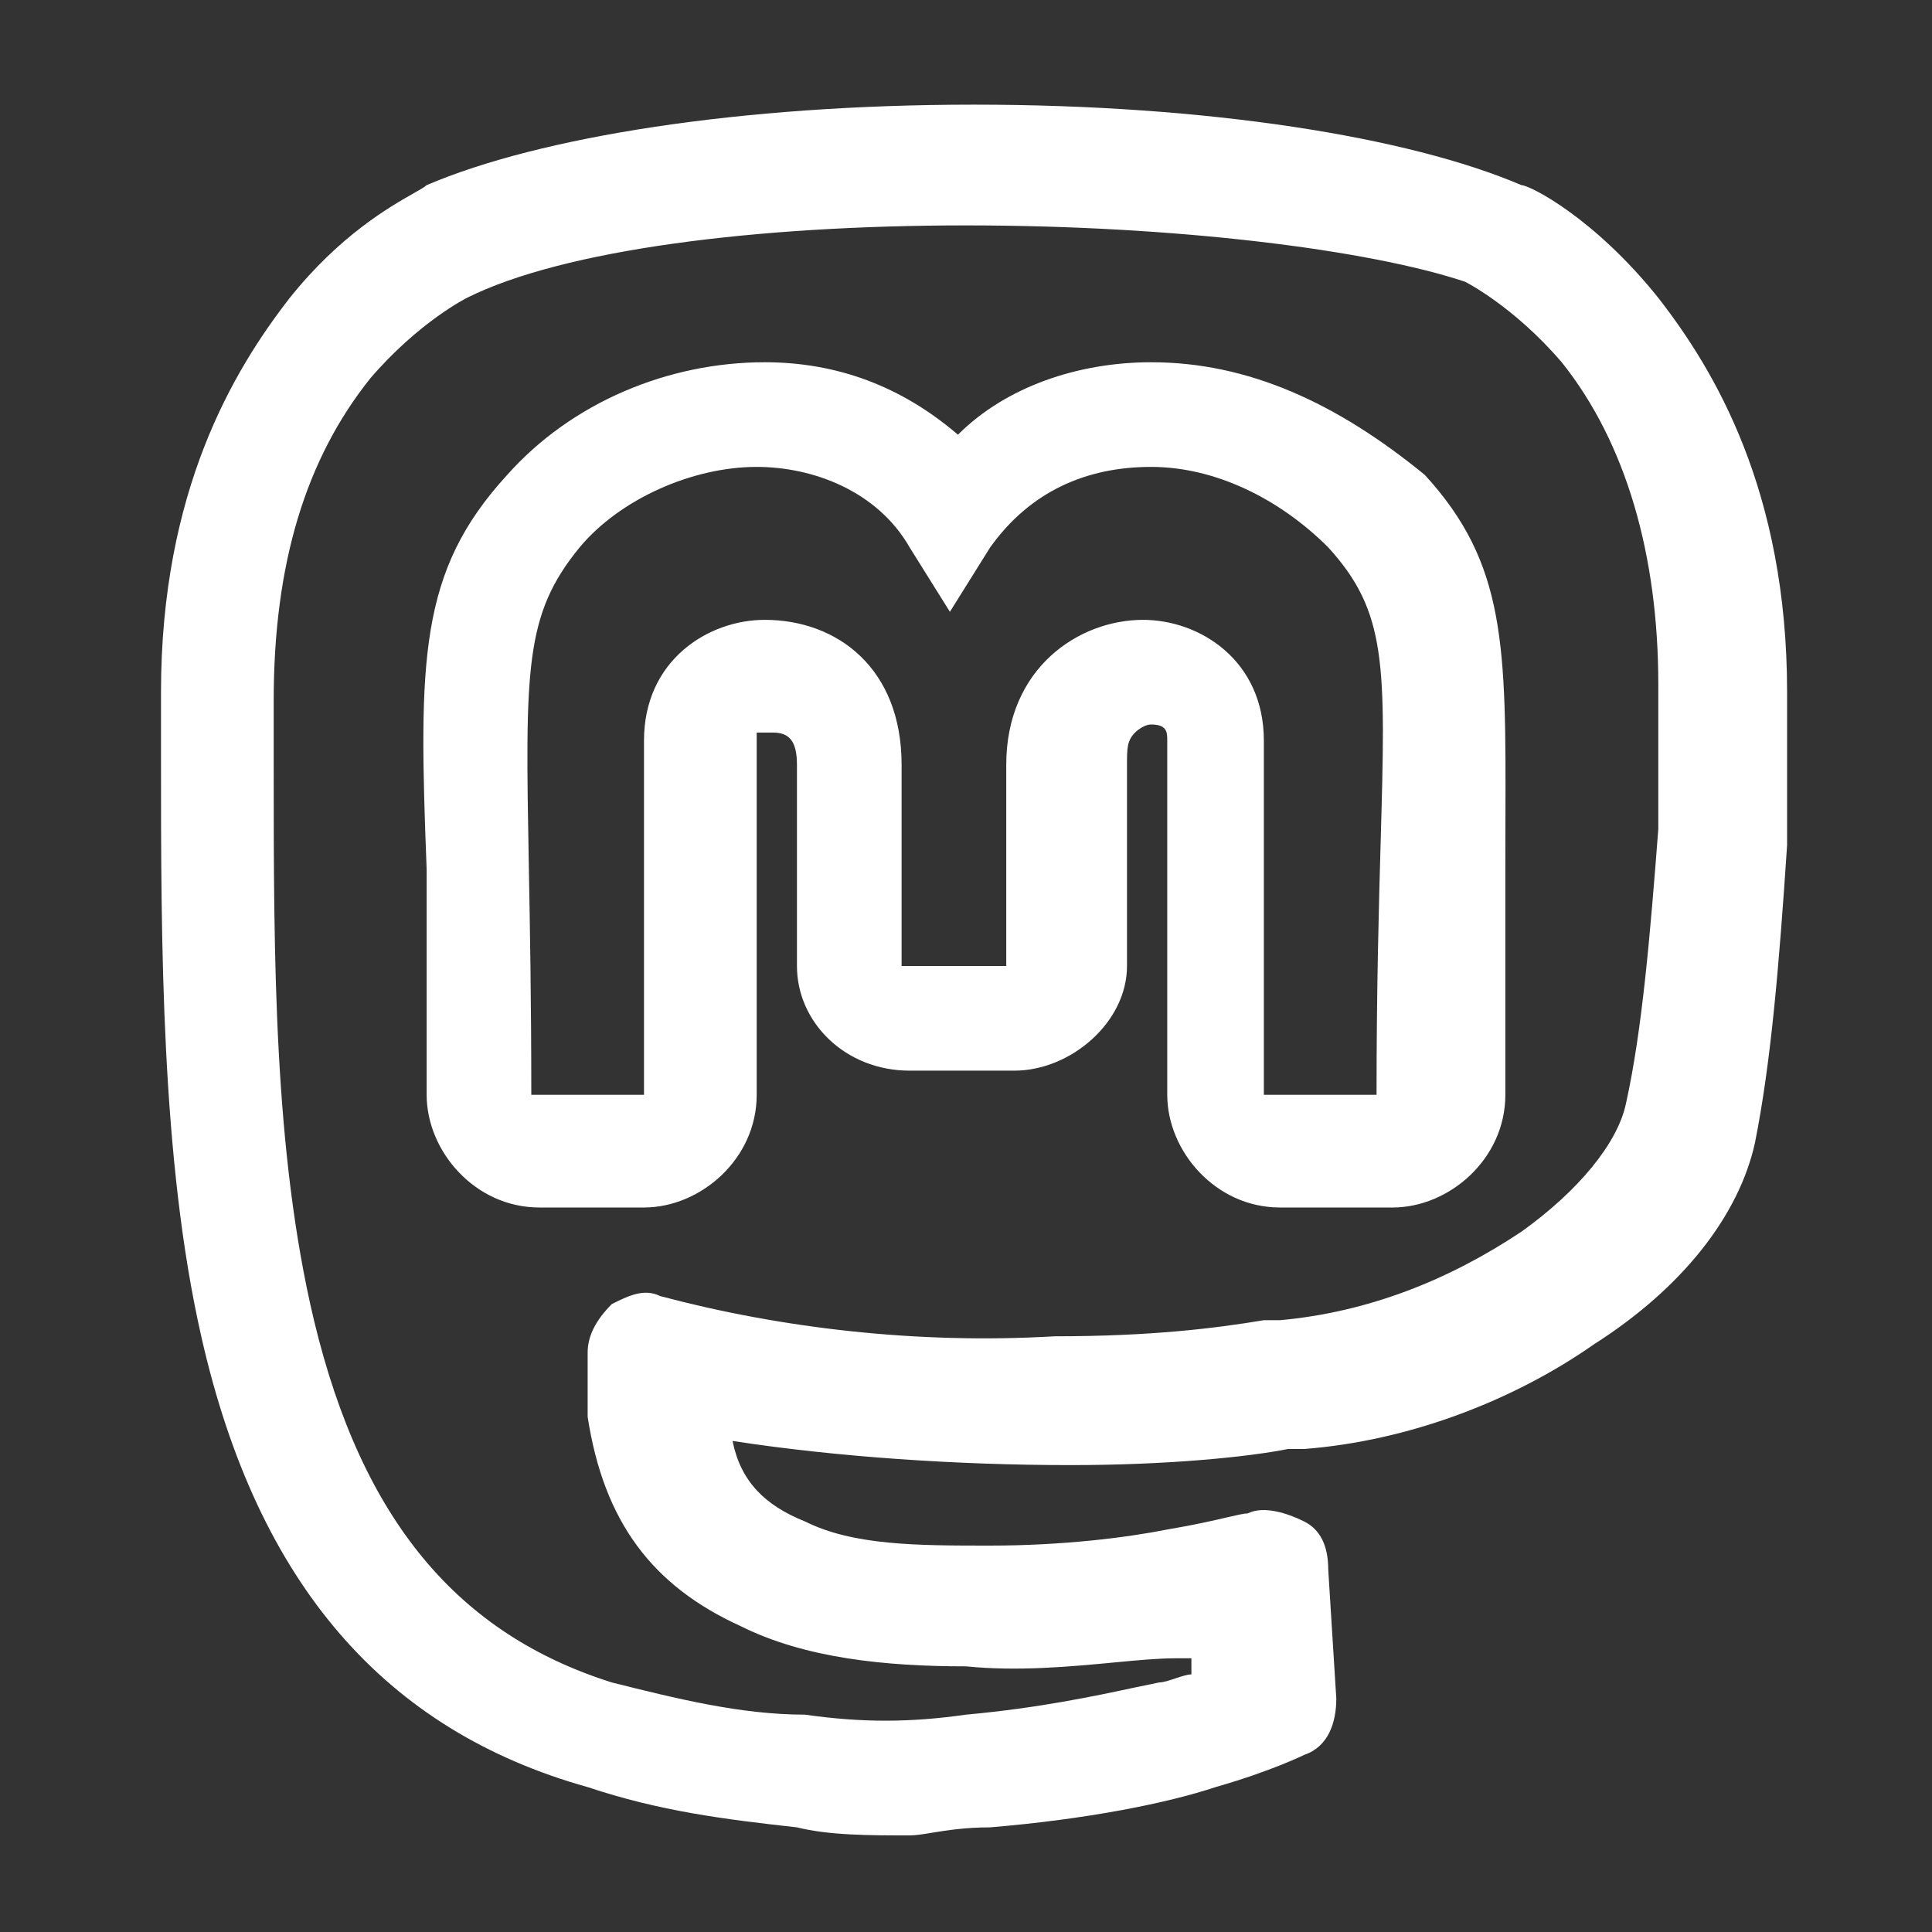 <svg width="24" height="24" viewBox="0 0 24 24" fill="none" xmlns="http://www.w3.org/2000/svg">
<rect x="0" y="0" width="24" height="24" fill="#333333" stroke="none"/>
<path fill-rule="evenodd" clip-rule="evenodd" d="M11.3 22.8H11.3C11.377 22.8 11.47 22.785 11.583 22.766C11.762 22.737 11.994 22.7 12.3 22.7C13.5 22.6 14.5 22.4 15.1 22.2C15.8 22 16.2 21.8 16.2 21.8C16.5 21.7 16.6 21.4 16.6 21.1L16.5 19.5C16.5 19.2 16.4 19 16.2 18.9C16 18.8 15.7 18.7 15.5 18.8C15.457 18.8 15.375 18.819 15.248 18.848C15.083 18.887 14.839 18.943 14.5 19C14 19.1 13.2 19.2 12.3 19.2C11.4 19.2 10.6 19.2 10 18.9C9.5 18.7 9.2 18.4 9.1 17.9C10.4 18.1 11.9 18.2 13.3 18.2C14.5 18.2 15.5 18.1 16 18H16.2C17.5 17.9 18.8 17.4 19.8 16.7C20.9 16 21.6 15.1 21.8 14.2C22 13.2 22.1 12 22.2 10.5V8.6C22.2 6.1 21.3 4.6 20.6 3.7C19.8 2.7 19 2.3 18.9 2.3C17.5 1.7 15 1.3 12.1 1.3C9.2 1.3 6.7 1.7 5.3 2.3C5.278 2.322 5.222 2.353 5.14 2.4C4.849 2.565 4.224 2.919 3.6 3.7C2.9 4.6 2 6.1 2 8.6V9.4C2 11.7 2 14.4 2.5 16.6C3.2 19.7 4.8 21.5 7.3 22.2C8.2 22.5 9 22.6 9.9 22.7C10.3 22.8 10.8 22.8 11.3 22.8ZM5.8 3.7C7 3.1 9.4 2.8 12 2.8C14.6 2.8 17 3.1 18.2 3.5C18.2 3.5 18.8 3.8 19.4 4.5C20.2 5.5 20.6 6.9 20.6 8.5V10.3C20.5 11.6 20.4 12.8 20.2 13.7C20.1 14.2 19.6 14.8 18.9 15.3C18 15.9 17 16.3 15.9 16.4H15.7C15.1 16.5 14.3 16.6 13.1 16.6C11.4 16.7 9.7 16.5 8.2 16.1C8 16 7.8 16.1 7.6 16.2C7.4 16.4 7.3 16.6 7.3 16.8V17.2V17.6C7.5 18.9 8.1 19.7 9.2 20.2C10 20.6 11 20.7 12 20.7C12.649 20.765 13.298 20.703 13.838 20.652C14.13 20.624 14.389 20.6 14.6 20.6H14.8V20.8C14.75 20.8 14.675 20.825 14.6 20.85C14.525 20.875 14.45 20.9 14.4 20.9C14.31 20.918 14.21 20.939 14.1 20.962C13.601 21.069 12.902 21.218 12 21.3C11.3 21.4 10.7 21.4 10 21.3C9.2 21.3 8.4 21.1 7.6 20.9C5.7 20.3 4.5 18.9 3.9 16.4C3.4 14.3 3.4 11.9 3.4 9.5V8.7C3.4 7 3.8 5.7 4.6 4.7C5.2 4 5.8 3.7 5.8 3.7ZM16.5 6.8C15.9 6.2 15.1 5.8 14.3 5.8C13.5 5.8 12.8 6.1 12.3 6.8L11.8 7.6L11.3 6.8C10.9 6.1 10.1 5.8 9.4 5.8C8.6 5.8 7.7 6.2 7.2 6.8C6.513 7.639 6.525 8.304 6.569 10.75C6.583 11.509 6.6 12.439 6.6 13.6H8V9.2C8 8.2 8.8 7.7 9.5 7.7C10.4 7.7 11.2 8.3 11.2 9.5V12H12.5V9.5C12.5 8.3 13.4 7.7 14.2 7.7C14.9 7.7 15.7 8.2 15.7 9.2V13.6H17.1C17.1 12.287 17.128 11.268 17.151 10.459C17.214 8.25 17.232 7.605 16.5 6.8ZM11.9 5.4C12.5 4.8 13.4 4.5 14.3 4.5C15.5 4.5 16.6 5 17.7 5.9C18.711 7.004 18.708 8.023 18.701 10.202C18.7 10.392 18.7 10.591 18.7 10.8V13.6C18.7 14.4 18 15 17.3 15H15.9C15.1 15 14.5 14.3 14.5 13.6V9.2C14.5 9.1 14.5 9 14.3 9C14.2 9 14.1 9.1 14.1 9.1C14 9.2 14 9.3 14 9.5V12C14 12.7 13.3 13.3 12.6 13.3H11.3C10.5 13.3 9.9 12.7 9.9 12V9.5C9.9 9.2 9.8 9.1 9.6 9.1H9.4V9.2V13.6C9.4 14.4 8.7 15 8 15H6.7C5.9 15 5.3 14.3 5.3 13.6V10.8C5.2 8.2 5.2 7.1 6.3 5.9C7.1 5 8.3 4.5 9.5 4.5C10.4 4.5 11.2 4.8 11.9 5.4Z" fill="#FFFFFF"/>
</svg>
